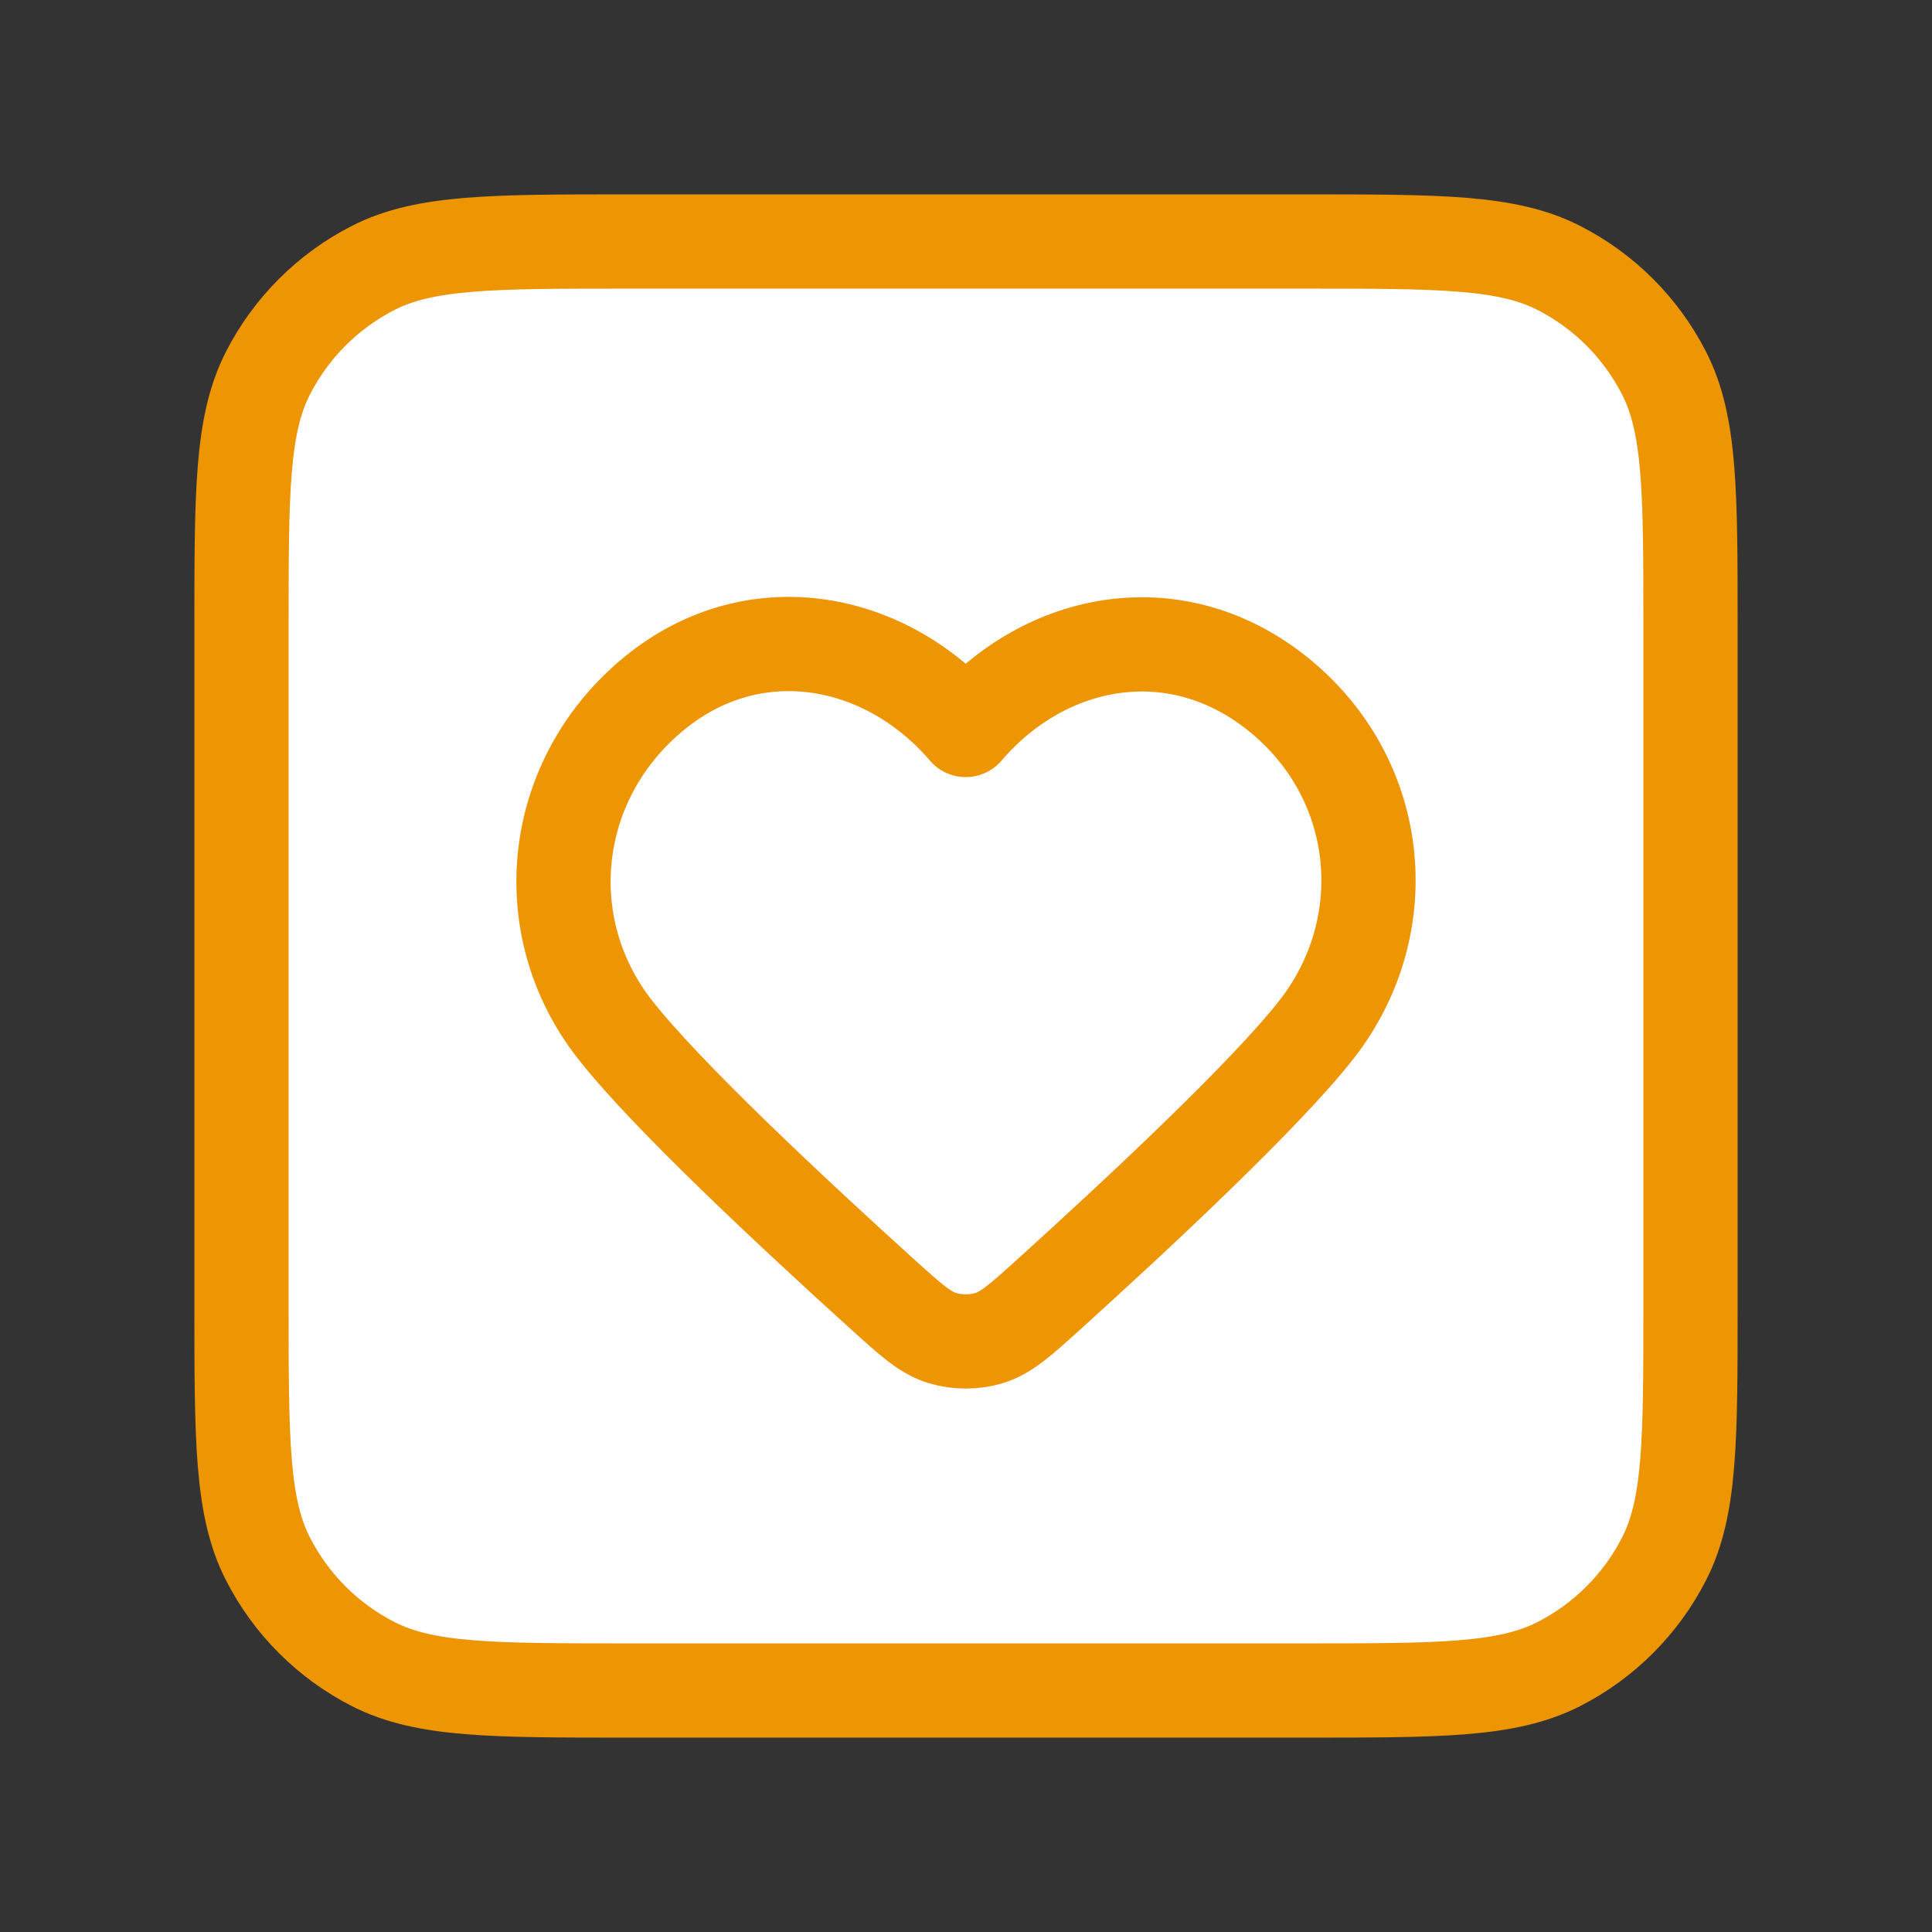 <svg width="82" height="82" viewBox="0 0 82 82" fill="none" xmlns="http://www.w3.org/2000/svg">
<rect x="0" y="0" width="82" height="82" fill="#333333" stroke="none"/>
<g id="heart-square">
<g id="Icon">
<path d="M10.25 26.65C10.25 20.91 10.25 18.039 11.367 15.847C12.35 13.918 13.918 12.35 15.847 11.367C18.039 10.25 20.91 10.25 26.65 10.25H55.35C61.09 10.25 63.961 10.25 66.153 11.367C68.082 12.35 69.65 13.918 70.633 15.847C71.75 18.039 71.75 20.91 71.75 26.65V55.35C71.75 61.09 71.75 63.961 70.633 66.153C69.65 68.082 68.082 69.65 66.153 70.633C63.961 71.75 61.09 71.75 55.35 71.75H26.65C20.91 71.75 18.039 71.75 15.847 70.633C13.918 69.65 12.35 68.082 11.367 66.153C10.25 63.961 10.25 61.09 10.25 55.35V26.65Z" fill="white"/>
<path fill-rule="evenodd" clip-rule="evenodd" d="M40.988 30.982C37.573 26.989 31.877 25.915 27.598 29.571C23.318 33.228 22.716 39.341 26.076 43.666C28.229 46.436 33.742 51.572 37.427 54.907C38.652 56.015 39.264 56.569 39.998 56.792C40.628 56.983 41.349 56.983 41.979 56.792C42.713 56.569 43.325 56.015 44.55 54.907C48.235 51.572 53.748 46.436 55.9 43.666C59.261 39.341 58.732 33.189 54.379 29.571C50.026 25.953 44.404 26.989 40.988 30.982Z" fill="white"/>
<path d="M10.25 26.65C10.25 20.91 10.25 18.039 11.367 15.847C12.35 13.918 13.918 12.35 15.847 11.367C18.039 10.25 20.91 10.25 26.65 10.25H55.35C61.09 10.25 63.961 10.25 66.153 11.367C68.082 12.35 69.65 13.918 70.633 15.847C71.75 18.039 71.75 20.91 71.75 26.65V55.35C71.75 61.09 71.75 63.961 70.633 66.153C69.65 68.082 68.082 69.65 66.153 70.633C63.961 71.75 61.09 71.75 55.35 71.75H26.65C20.91 71.75 18.039 71.75 15.847 70.633C13.918 69.65 12.35 68.082 11.367 66.153C10.25 63.961 10.25 61.09 10.25 55.35V26.65Z" stroke="#EE9504" stroke-width="4" stroke-linecap="round" stroke-linejoin="round"/>
<path fill-rule="evenodd" clip-rule="evenodd" d="M40.988 30.982C37.573 26.989 31.877 25.915 27.598 29.571C23.318 33.228 22.716 39.341 26.076 43.666C28.229 46.436 33.742 51.572 37.427 54.907C38.652 56.015 39.264 56.569 39.998 56.792C40.628 56.983 41.349 56.983 41.979 56.792C42.713 56.569 43.325 56.015 44.55 54.907C48.235 51.572 53.748 46.436 55.9 43.666C59.261 39.341 58.732 33.189 54.379 29.571C50.026 25.953 44.404 26.989 40.988 30.982Z" stroke="#EE9504" stroke-width="4" stroke-linecap="round" stroke-linejoin="round"/>
</g>
</g>
</svg>
